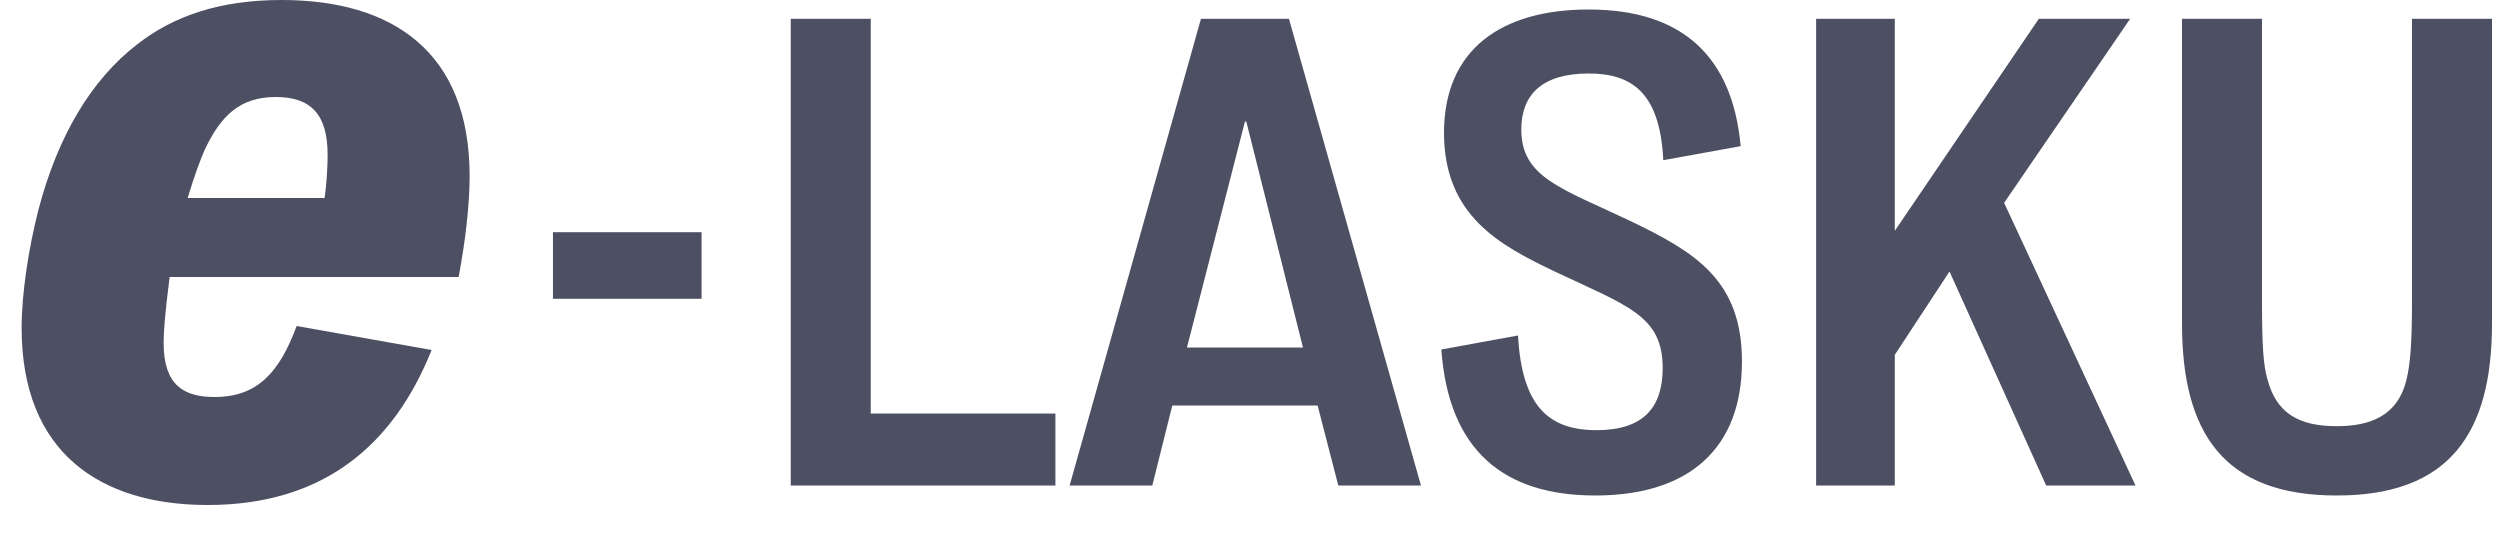 <svg width="60" height="13" viewBox="0 0 60 13" fill="none" xmlns="http://www.w3.org/2000/svg">
<path d="M0.519 7.872C0.519 7.032 0.687 5.952 0.927 5.016C1.383 3.288 2.175 1.92 3.303 1.056C4.167 0.384 5.271 0 6.759 0C9.399 0 11.271 1.224 11.271 4.224C11.271 4.896 11.175 5.76 11.007 6.648H4.071C3.951 7.584 3.927 7.992 3.927 8.232C3.927 9.24 4.407 9.528 5.151 9.528C6.183 9.528 6.711 8.928 7.119 7.824L10.359 8.4C9.447 10.68 7.767 12.12 4.983 12.12C2.415 12.12 0.519 10.872 0.519 7.872ZM4.911 3.6C4.815 3.816 4.671 4.2 4.503 4.752H7.791C7.839 4.416 7.863 3.984 7.863 3.72C7.863 2.736 7.455 2.328 6.615 2.328C5.751 2.328 5.295 2.784 4.911 3.6Z" fill="#4D5063"/>
<path d="M13.271 7.172V5.572H16.838V7.172H13.271ZM18.978 11.652V0.452H20.898V9.924H25.33V11.652H18.978ZM25.671 11.652L28.823 0.452H30.935L34.103 11.652H32.119L31.623 9.732H28.135L27.655 11.652H25.671ZM29.879 2.916L28.487 8.34H31.271L29.911 2.916H29.879ZM34.592 8.388L36.431 8.052C36.528 9.716 37.136 10.324 38.319 10.324C39.456 10.324 39.904 9.764 39.904 8.836C39.904 7.572 39.072 7.348 37.279 6.5C36.016 5.892 34.656 5.188 34.656 3.188C34.656 1.188 36.032 0.228 38.127 0.228C40.416 0.228 41.584 1.396 41.776 3.508L39.919 3.844C39.84 2.26 39.2 1.764 38.127 1.764C37.008 1.764 36.511 2.276 36.511 3.108C36.511 4.26 37.471 4.516 39.12 5.3C40.688 6.052 41.807 6.724 41.807 8.676C41.807 10.756 40.544 11.892 38.288 11.892C36.096 11.892 34.767 10.82 34.592 8.388ZM43.587 11.652V0.452H45.475V5.54L48.931 0.452H51.123L48.099 4.868L51.252 11.652H49.108L46.788 6.516L45.475 8.516V11.652H43.587ZM52.368 7.764V0.452H54.288V7.236C54.288 8.292 54.32 8.756 54.416 9.092C54.624 9.892 55.136 10.228 56.08 10.228C56.88 10.228 57.552 9.988 57.76 9.092C57.84 8.756 57.888 8.292 57.888 7.236V0.452H59.808V7.764C59.808 10.404 58.784 11.892 56.08 11.892C53.376 11.892 52.368 10.404 52.368 7.764Z" fill="#4D5063"/>
</svg>

